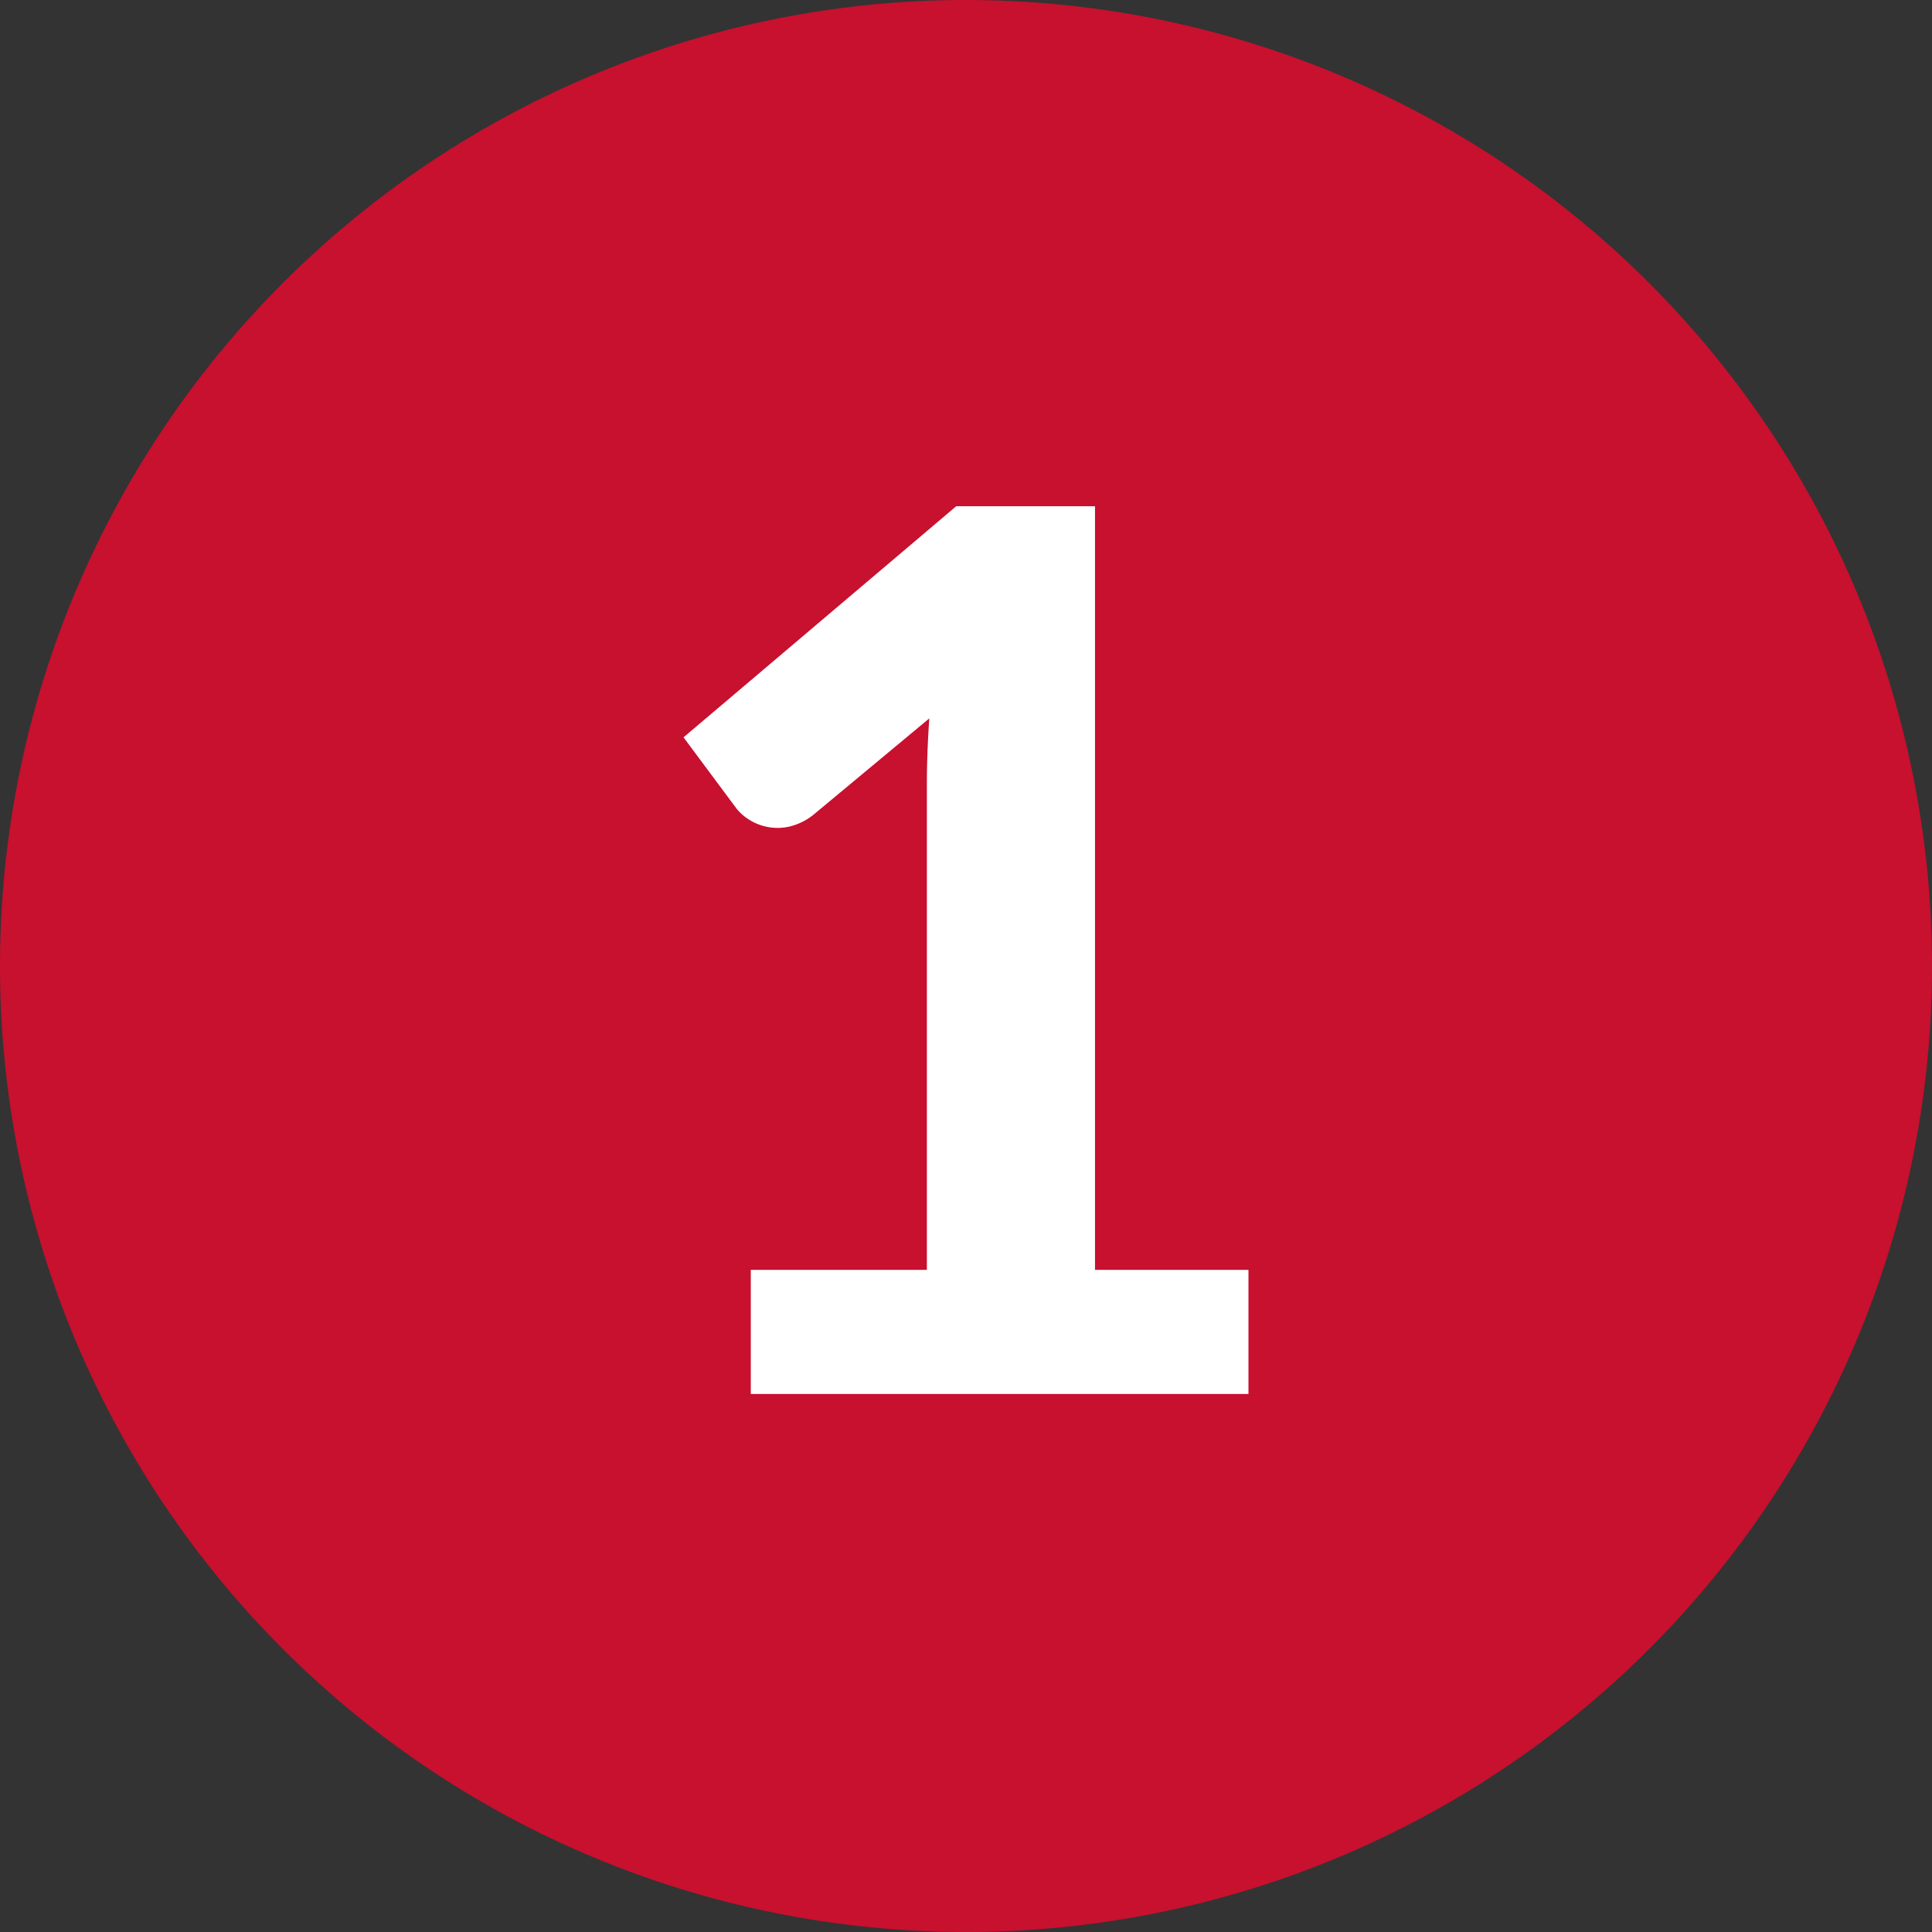 <svg xmlns="http://www.w3.org/2000/svg" width="79" height="79" viewBox="0 0 79 79">
  <rect x="0" y="0" width="79" height="79" fill="#333333" stroke="none"/>
  <g id="Group_1" data-name="Group 1" transform="translate(-442 -265)">
    <path id="Path_1" data-name="Path 1" d="M39.5,0A39.5,39.5,0,1,1,0,39.5,39.5,39.5,0,0,1,39.5,0Z" transform="translate(442 265)" fill="#c8102f"/>
    <path id="Path_2" data-name="Path 2" d="M51.05,43.925V49H30.7V43.925h7.2V24.075q0-.65.025-1.325T38,21.375l-4.75,3.95a2.508,2.508,0,0,1-.975.475,2.19,2.19,0,0,1-.9.012,2.147,2.147,0,0,1-.75-.3,2.041,2.041,0,0,1-.5-.438L27.95,22.15,39.1,12.7h5.675V43.925Z" transform="translate(442 273)" fill="#fff"/>
  </g>
</svg>
